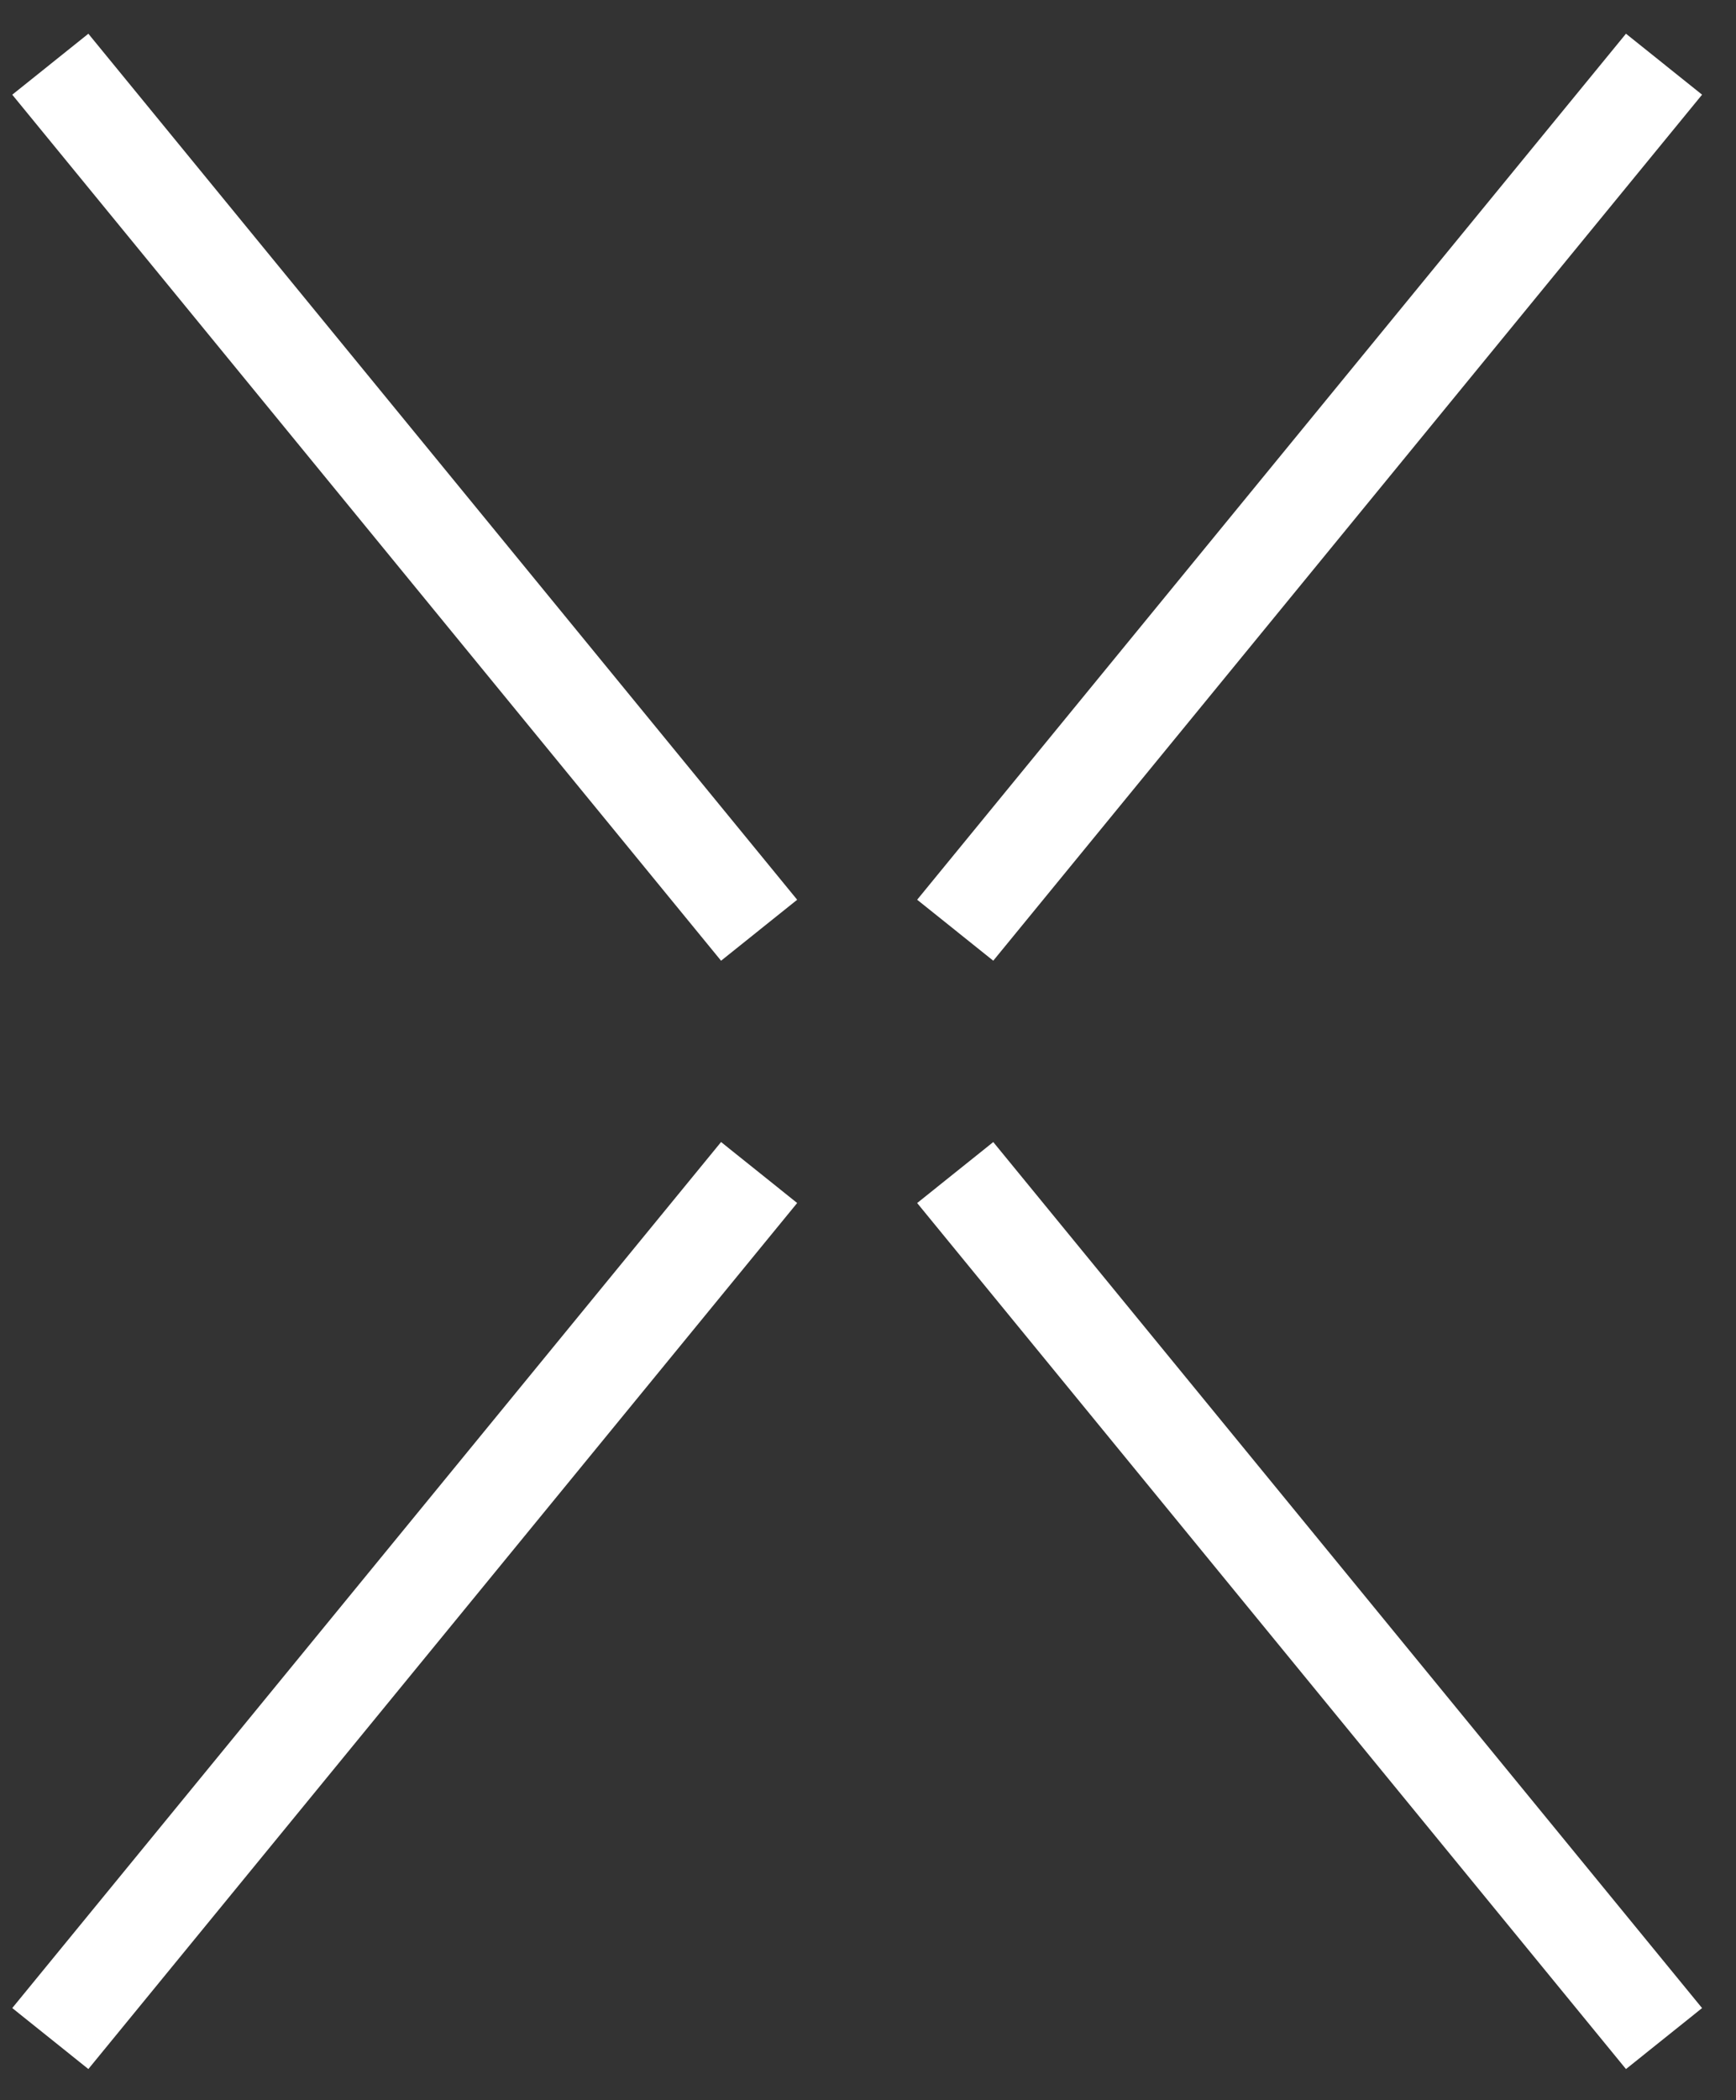 <?xml version="1.0" encoding="UTF-8"?>
<svg width="43px" height="52px" viewBox="0 0 43 52" version="1.1" xmlns="http://www.w3.org/2000/svg" xmlns:xlink="http://www.w3.org/1999/xlink">
    <rect x="0" y="0" width="43" height="52" fill="#333333" stroke="none"/>
    <!-- Generator: Sketch 61.2 (89653) - https://sketch.com -->
    <title>Group</title>
    <desc>Created with Sketch.</desc>
    <g id="Page-1" stroke="none" stroke-width="1" fill="none" fill-rule="evenodd">
        <g id="Group" transform="translate(0.169, 0.532)" fill="#FFFFFF">
            <polygon id="Rectangle" transform="translate(9.856, 11.779) rotate(-39) translate(-9.856, -11.779) " points="8.573 -2.084 10.988 -2.071 11.138 25.642 8.723 25.629"></polygon>
            <polygon id="Rectangle" transform="translate(32.27, 11.779) scale(-1, 1) rotate(-39) translate(-32.27, -11.779) " points="30.988 -2.084 33.403 -2.071 33.553 25.642 31.138 25.629"></polygon>
            <polygon id="Rectangle" transform="translate(9.856, 39.221) scale(1, -1) rotate(-39) translate(-9.856, -39.221) " points="8.573 25.358 10.988 25.371 11.138 53.084 8.723 53.071"></polygon>
            <polygon id="Rectangle" transform="translate(32.27, 39.221) scale(-1, -1) rotate(-39) translate(-32.27, -39.221) " points="30.988 25.358 33.403 25.371 33.553 53.084 31.138 53.071"></polygon>
        </g>
    </g>
</svg>